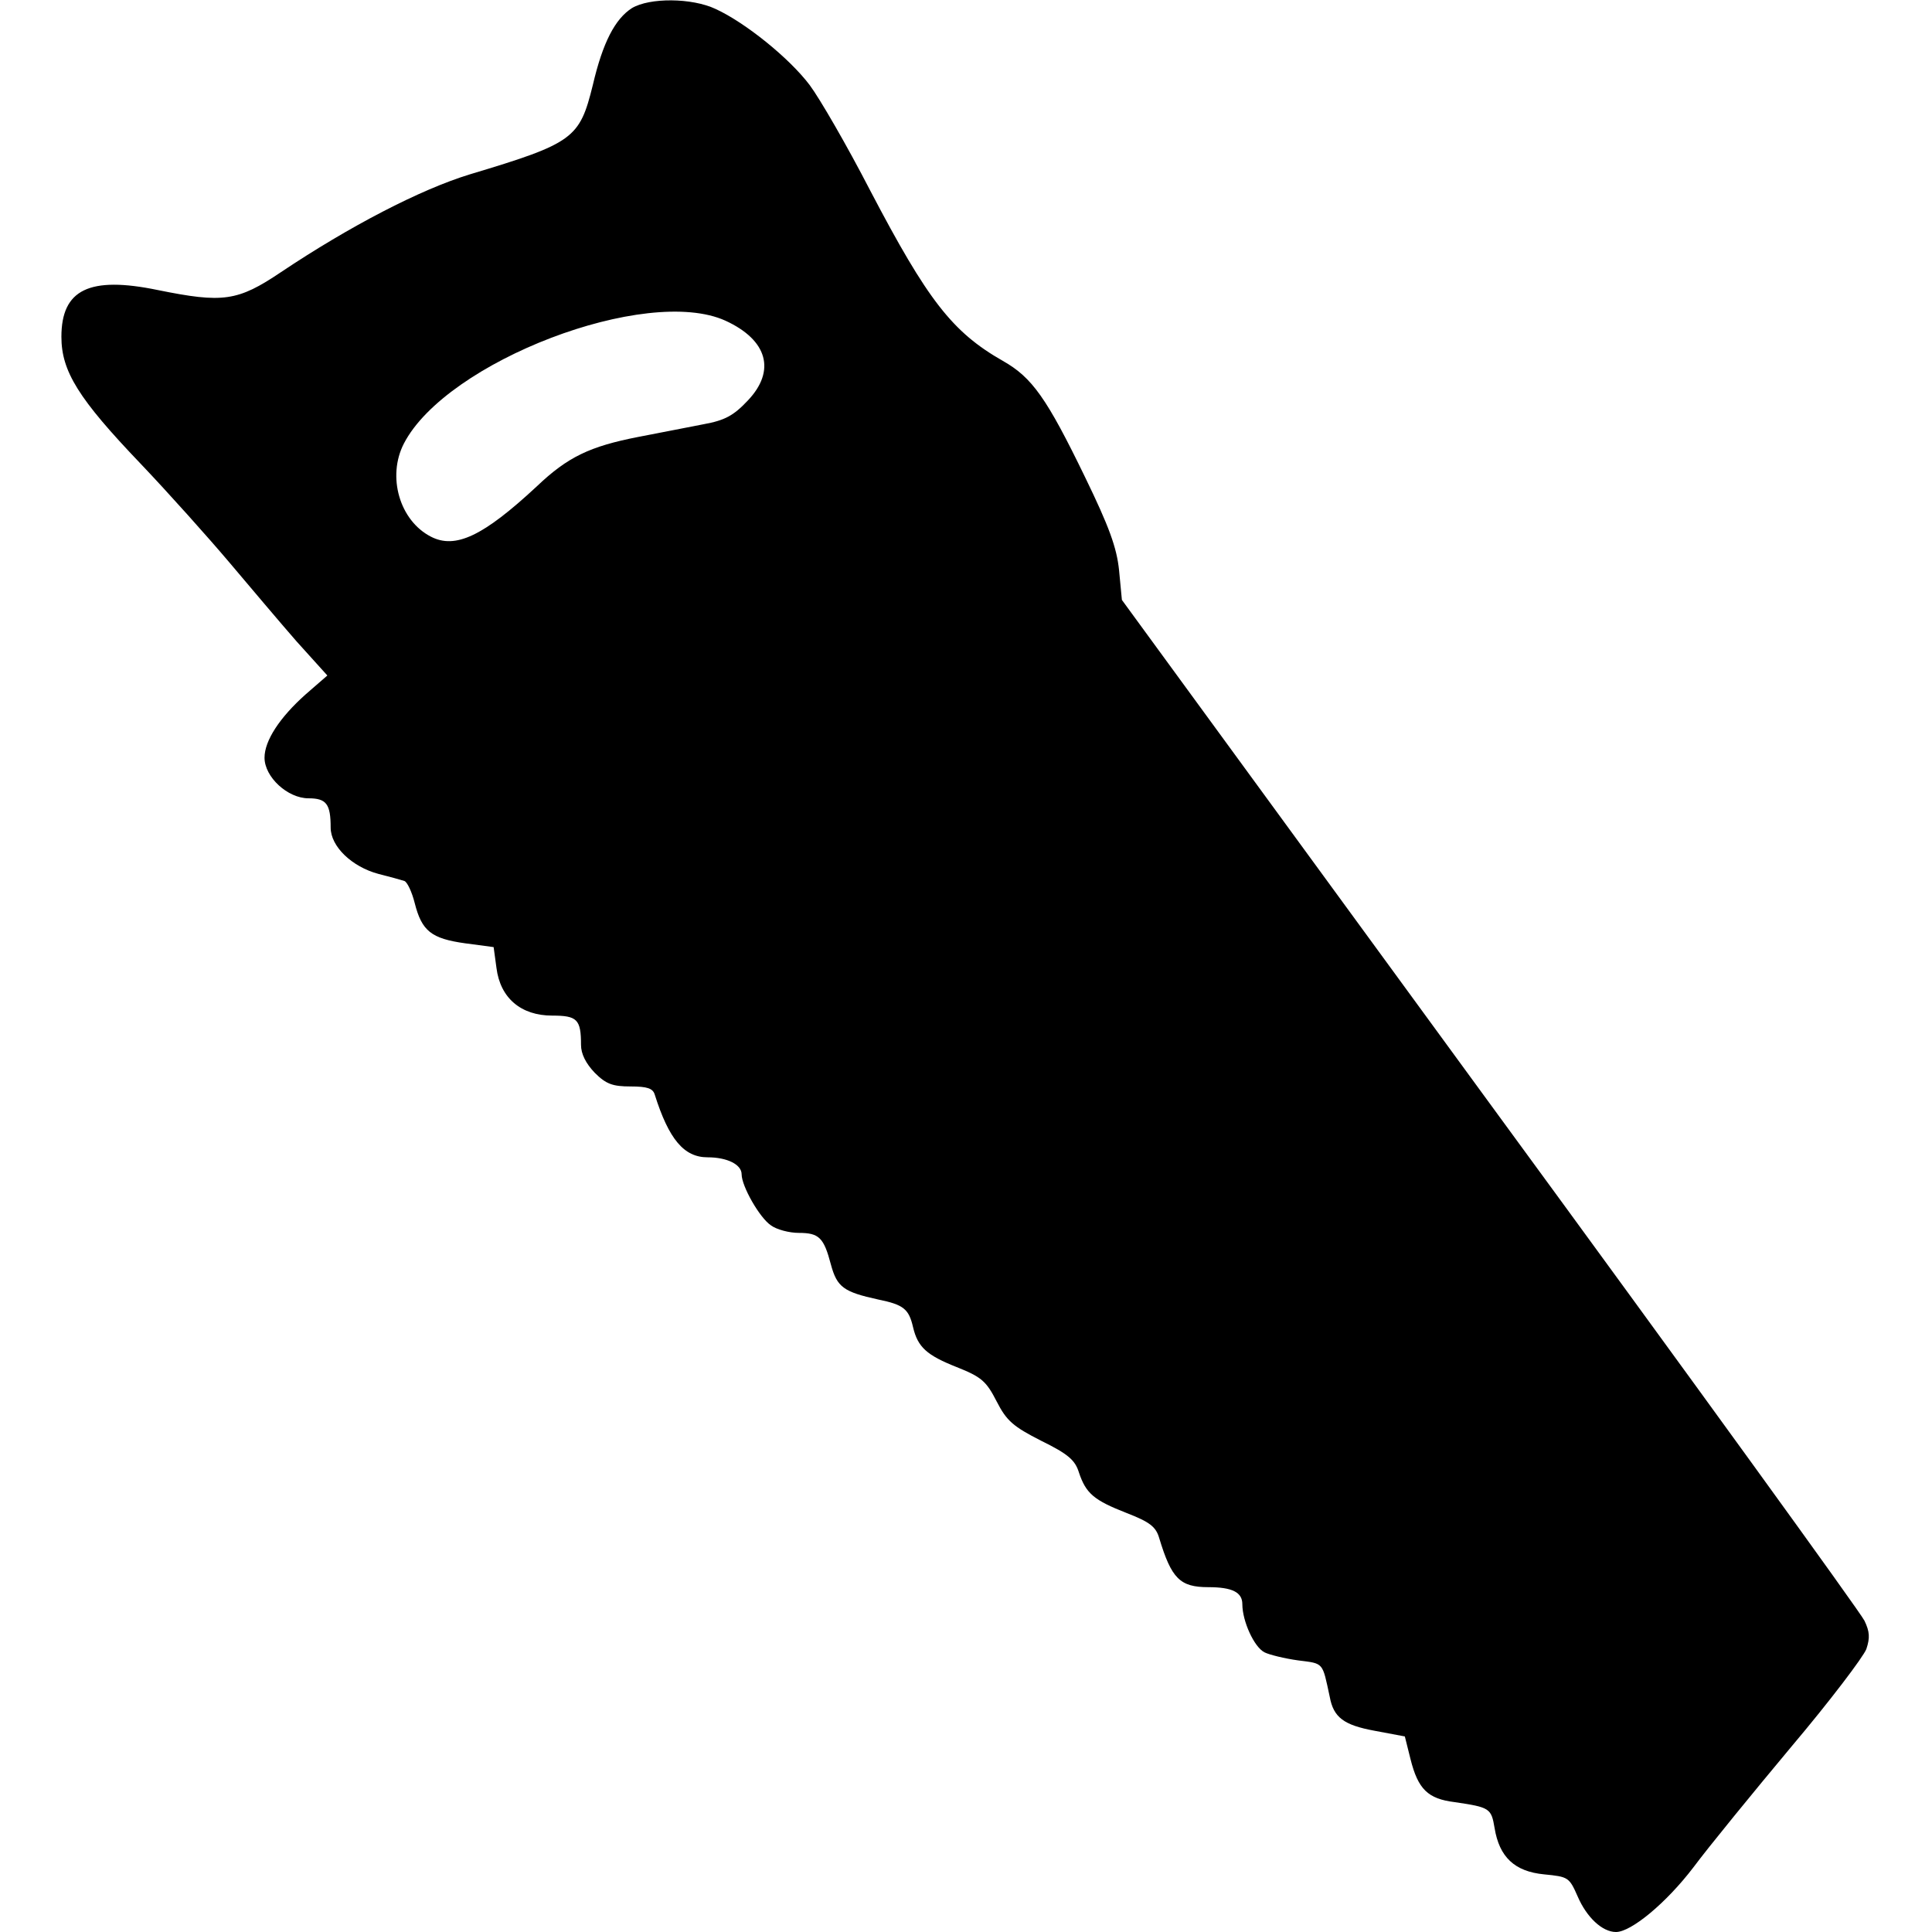 <?xml version="1.0" encoding="UTF-8" standalone="yes"?>
<svg version="1.0" xmlns="http://www.w3.org/2000/svg" width="100mm" height="100mm" viewBox="0 0 383 409" preserveAspectRatio="xMidYMid meet">
  <g transform="translate(0,409) scale(0.1,-0.1)" fill="#000000" stroke="none">
    <path d="M1208 4073 c-36 -23 -62 -73 -83 -163 -28 -113 -40 -123 -260 -189
-105 -32 -255 -110 -400 -207 -92 -62 -123 -66 -261 -38 -145 30 -204 1 -204
-99 0 -73 36 -131 168 -269 59 -62 143 -156 187 -208 44 -52 108 -128 143
-168 l65 -72 -46 -40 c-55 -49 -87 -98 -87 -134 0 -41 49 -86 93 -86 38 0 47
-12 47 -62 0 -40 45 -83 101 -98 24 -6 49 -13 55 -15 6 -2 16 -23 22 -47 15
-59 35 -75 107 -85 l60 -8 6 -44 c8 -64 52 -101 118 -101 53 0 61 -8 61 -62 0
-19 10 -39 29 -59 24 -24 38 -29 76 -29 35 0 47 -4 51 -17 30 -95 62 -133 112
-133 41 0 72 -15 72 -36 0 -25 38 -92 62 -108 12 -9 39 -16 59 -16 43 0 53
-10 68 -67 13 -48 27 -58 100 -74 54 -11 65 -20 74 -59 10 -42 29 -59 92 -84
53 -21 63 -30 85 -73 21 -41 35 -53 94 -83 57 -28 72 -41 80 -67 15 -45 32
-59 101 -86 49 -19 62 -29 69 -53 26 -86 44 -104 104 -104 51 0 72 -11 72 -36
0 -36 25 -91 47 -102 10 -5 42 -13 71 -17 55 -7 51 -3 67 -77 8 -44 30 -60 95
-72 l64 -12 12 -48 c16 -64 37 -84 93 -91 75 -11 78 -13 85 -55 10 -61 42 -92
105 -98 51 -5 53 -6 71 -47 19 -44 52 -75 81 -75 32 0 106 61 164 137 32 43
126 158 207 255 82 97 153 191 159 207 8 24 7 37 -4 60 -8 17 -365 510 -794
1096 l-778 1065 -6 63 c-5 48 -21 92 -72 197 -81 167 -112 211 -174 246 -107
61 -159 128 -281 361 -49 95 -107 195 -128 223 -43 57 -136 132 -199 161 -51
24 -140 24 -177 2z m198 -662 c89 -41 107 -106 47 -169 -30 -32 -49 -42 -93
-50 -30 -6 -93 -18 -139 -27 -102 -20 -149 -42 -215 -105 -113 -105 -172 -133
-224 -106 -66 34 -93 127 -57 197 90 174 514 336 681 260z"/>
  </g>
</svg>